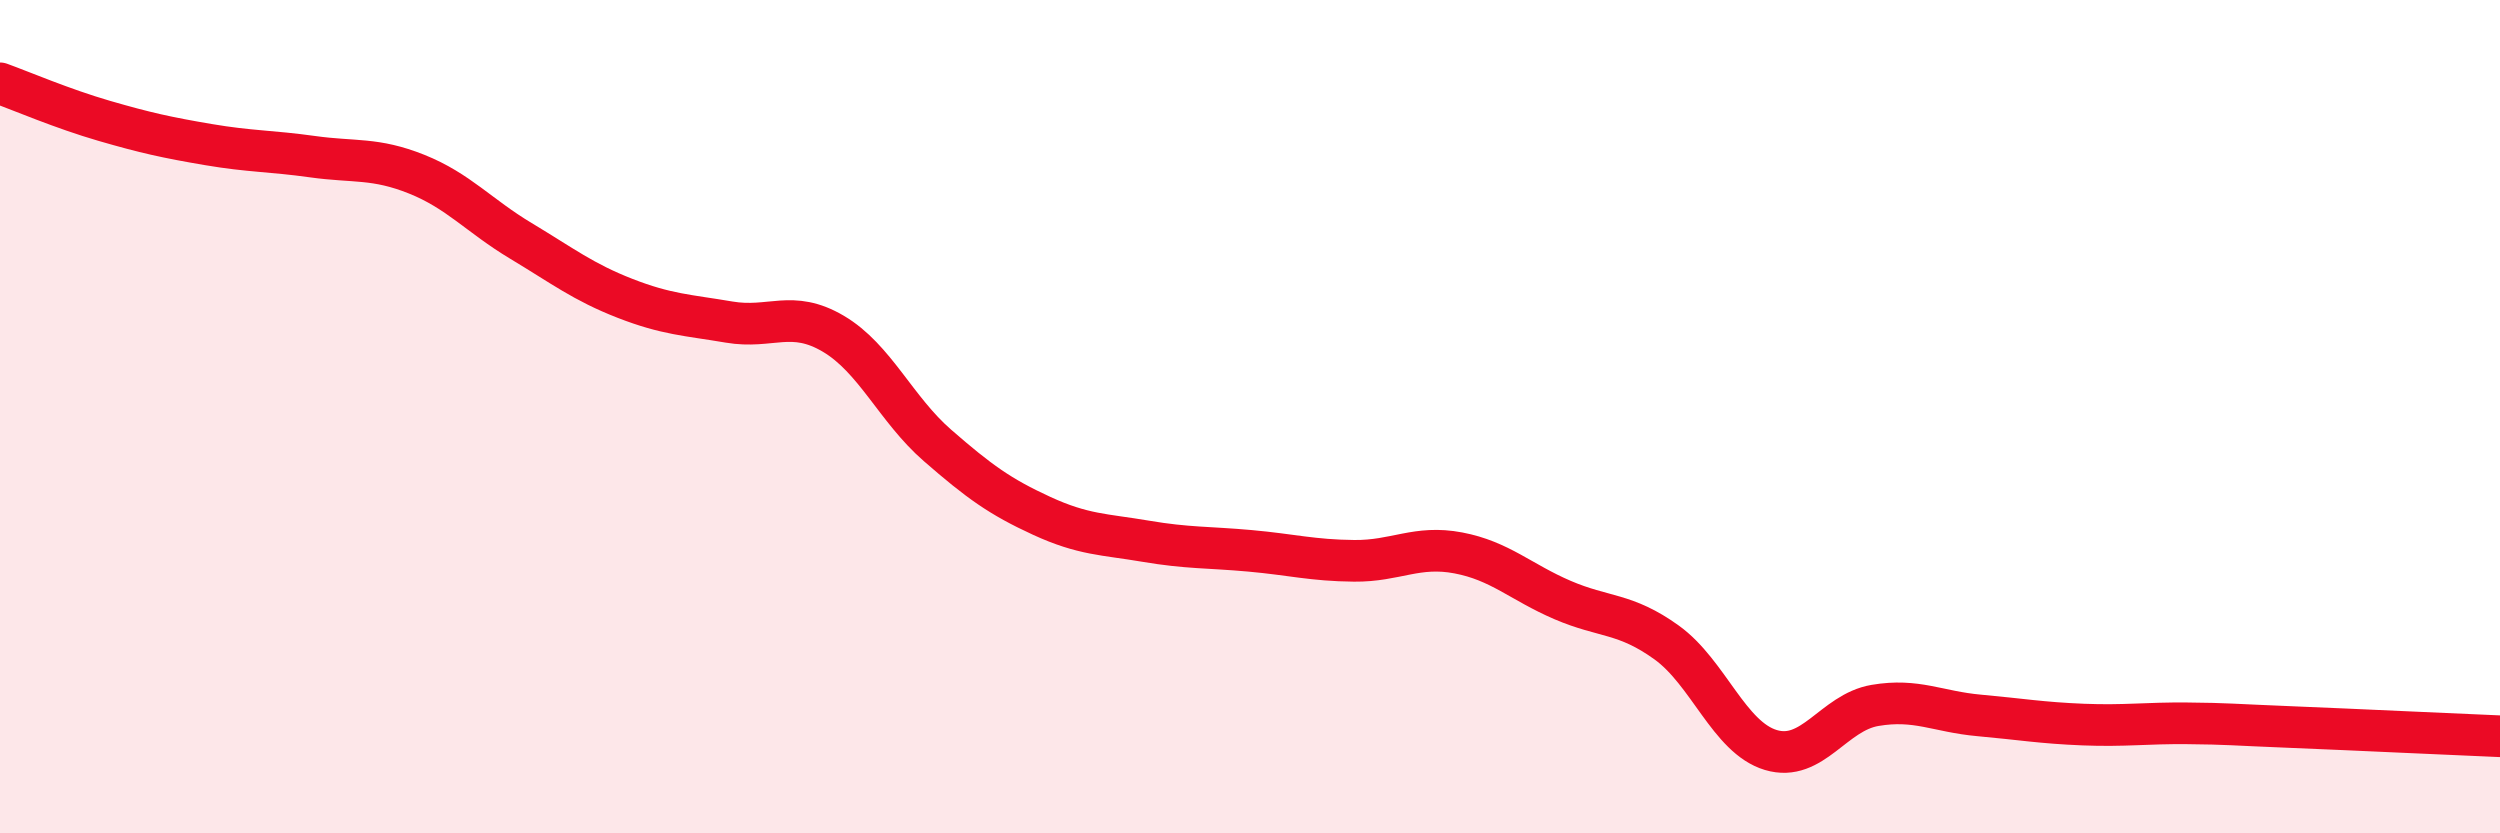 
    <svg width="60" height="20" viewBox="0 0 60 20" xmlns="http://www.w3.org/2000/svg">
      <path
        d="M 0,2 C 0.5,2.18 1.5,2.61 2.5,2.9 C 3.5,3.19 4,3.3 5,3.47 C 6,3.64 6.5,3.62 7.5,3.76 C 8.5,3.9 9,3.78 10,4.18 C 11,4.58 11.5,5.18 12.5,5.78 C 13.5,6.38 14,6.77 15,7.16 C 16,7.55 16.5,7.56 17.5,7.73 C 18.5,7.9 19,7.42 20,8.01 C 21,8.6 21.5,9.82 22.5,10.69 C 23.5,11.56 24,11.92 25,12.38 C 26,12.84 26.5,12.82 27.5,12.99 C 28.5,13.16 29,13.13 30,13.22 C 31,13.31 31.5,13.45 32.5,13.46 C 33.5,13.47 34,13.08 35,13.27 C 36,13.46 36.5,13.97 37.5,14.4 C 38.5,14.83 39,14.7 40,15.42 C 41,16.14 41.5,17.7 42.5,18 C 43.5,18.3 44,17.1 45,16.93 C 46,16.76 46.5,17.08 47.5,17.17 C 48.5,17.26 49,17.35 50,17.39 C 51,17.43 51.5,17.35 52.5,17.36 C 53.5,17.37 53.5,17.39 55,17.45 C 56.5,17.51 59,17.63 60,17.67L60 20L0 20Z"
        fill="#EB0A25"
        opacity="0.1"
        stroke-linecap="round"
        stroke-linejoin="round"
      />
      <path
        d="M 0,2 C 0.5,2.18 1.5,2.61 2.5,2.9 C 3.5,3.19 4,3.3 5,3.47 C 6,3.64 6.5,3.62 7.5,3.76 C 8.5,3.9 9,3.78 10,4.18 C 11,4.58 11.5,5.18 12.5,5.78 C 13.5,6.38 14,6.77 15,7.16 C 16,7.55 16.5,7.56 17.5,7.73 C 18.5,7.9 19,7.42 20,8.01 C 21,8.6 21.5,9.82 22.5,10.69 C 23.5,11.56 24,11.92 25,12.38 C 26,12.84 26.5,12.82 27.5,12.99 C 28.5,13.16 29,13.13 30,13.22 C 31,13.31 31.5,13.45 32.5,13.46 C 33.5,13.47 34,13.08 35,13.27 C 36,13.46 36.5,13.97 37.5,14.4 C 38.5,14.83 39,14.7 40,15.42 C 41,16.14 41.5,17.7 42.5,18 C 43.5,18.3 44,17.1 45,16.93 C 46,16.76 46.5,17.08 47.5,17.17 C 48.5,17.26 49,17.35 50,17.39 C 51,17.43 51.5,17.35 52.5,17.36 C 53.5,17.37 53.5,17.39 55,17.45 C 56.5,17.51 59,17.63 60,17.67"
        stroke="#EB0A25"
        stroke-width="1"
        fill="none"
        stroke-linecap="round"
        stroke-linejoin="round"
      />
    </svg>
  